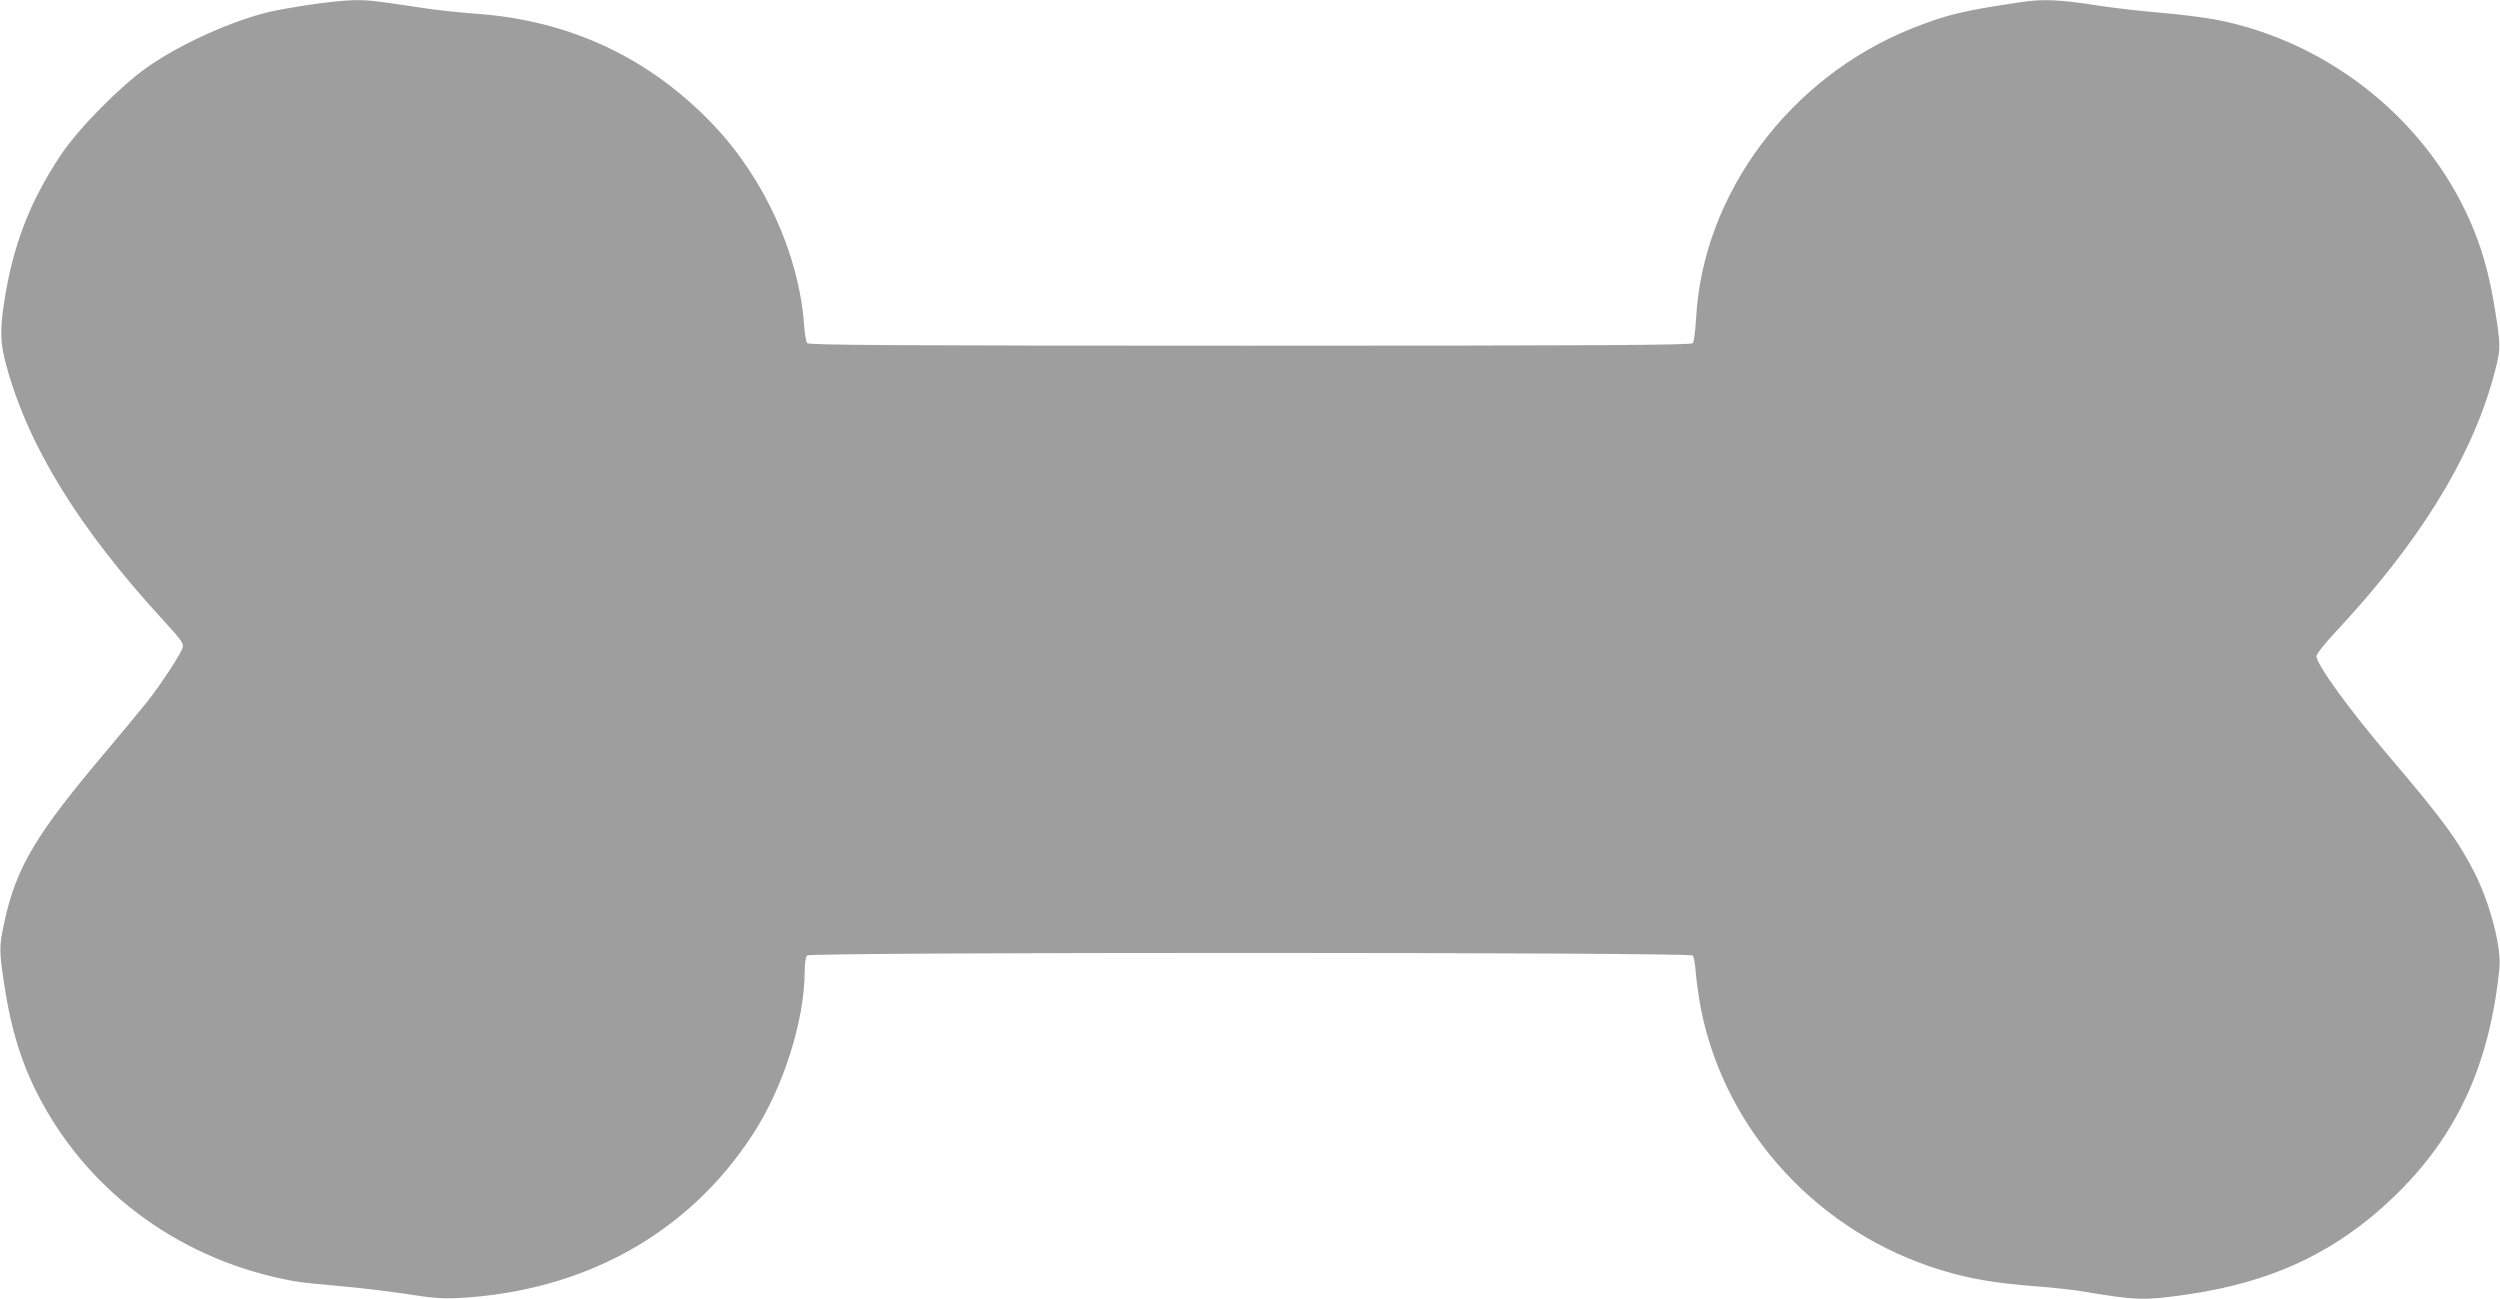<?xml version="1.0" standalone="no"?>
<!DOCTYPE svg PUBLIC "-//W3C//DTD SVG 20010904//EN"
 "http://www.w3.org/TR/2001/REC-SVG-20010904/DTD/svg10.dtd">
<svg version="1.0" xmlns="http://www.w3.org/2000/svg"
 width="1280pt" height="665pt" viewBox="0 0 1280 665"
 preserveAspectRatio="xMidYMid meet">
<g transform="translate(0,665) scale(0.1,-0.1)"
fill="#9e9e9e" stroke="none">
<path d="M1580 6625 c-80 -12 -167 -28 -194 -34 -199 -47 -467 -168 -636 -288
-139 -99 -349 -312 -439 -447 -159 -239 -245 -463 -289 -749 -23 -151 -21
-215 10 -327 113 -416 371 -834 806 -1308 86 -93 103 -117 98 -136 -7 -29
-112 -190 -180 -276 -28 -35 -126 -154 -218 -263 -351 -415 -453 -585 -514
-860 -29 -134 -29 -148 -3 -323 36 -240 91 -415 186 -594 261 -490 736 -829
1301 -930 34 -6 140 -17 235 -25 94 -8 246 -26 337 -40 129 -21 187 -25 265
-21 644 33 1180 330 1510 839 156 240 264 581 265 832 0 42 5 76 12 83 18 18
4521 17 4535 0 6 -7 13 -50 16 -95 4 -44 16 -128 27 -185 127 -626 606 -1143
1232 -1332 150 -45 265 -64 471 -81 95 -7 213 -20 262 -29 262 -44 306 -45
514 -15 441 62 771 217 1065 499 323 310 492 674 543 1171 11 107 -46 327
-124 484 -84 167 -166 280 -439 600 -210 247 -374 474 -374 516 0 10 43 64 96
121 423 452 689 879 806 1293 42 151 43 161 18 324 -27 178 -59 306 -111 436
-220 552 -733 971 -1326 1085 -59 11 -187 27 -283 35 -96 8 -247 25 -335 39
-176 28 -269 32 -378 15 -299 -44 -384 -65 -559 -135 -625 -250 -1070 -848
-1104 -1484 -4 -63 -11 -121 -17 -127 -7 -10 -473 -13 -2267 -13 -1794 0
-2260 3 -2267 13 -6 6 -13 49 -16 94 -27 361 -202 747 -464 1023 -328 345
-738 537 -1220 570 -81 6 -204 19 -273 30 -245 37 -270 40 -352 39 -46 -1
-148 -12 -228 -24z"/>
</g>
</svg>
